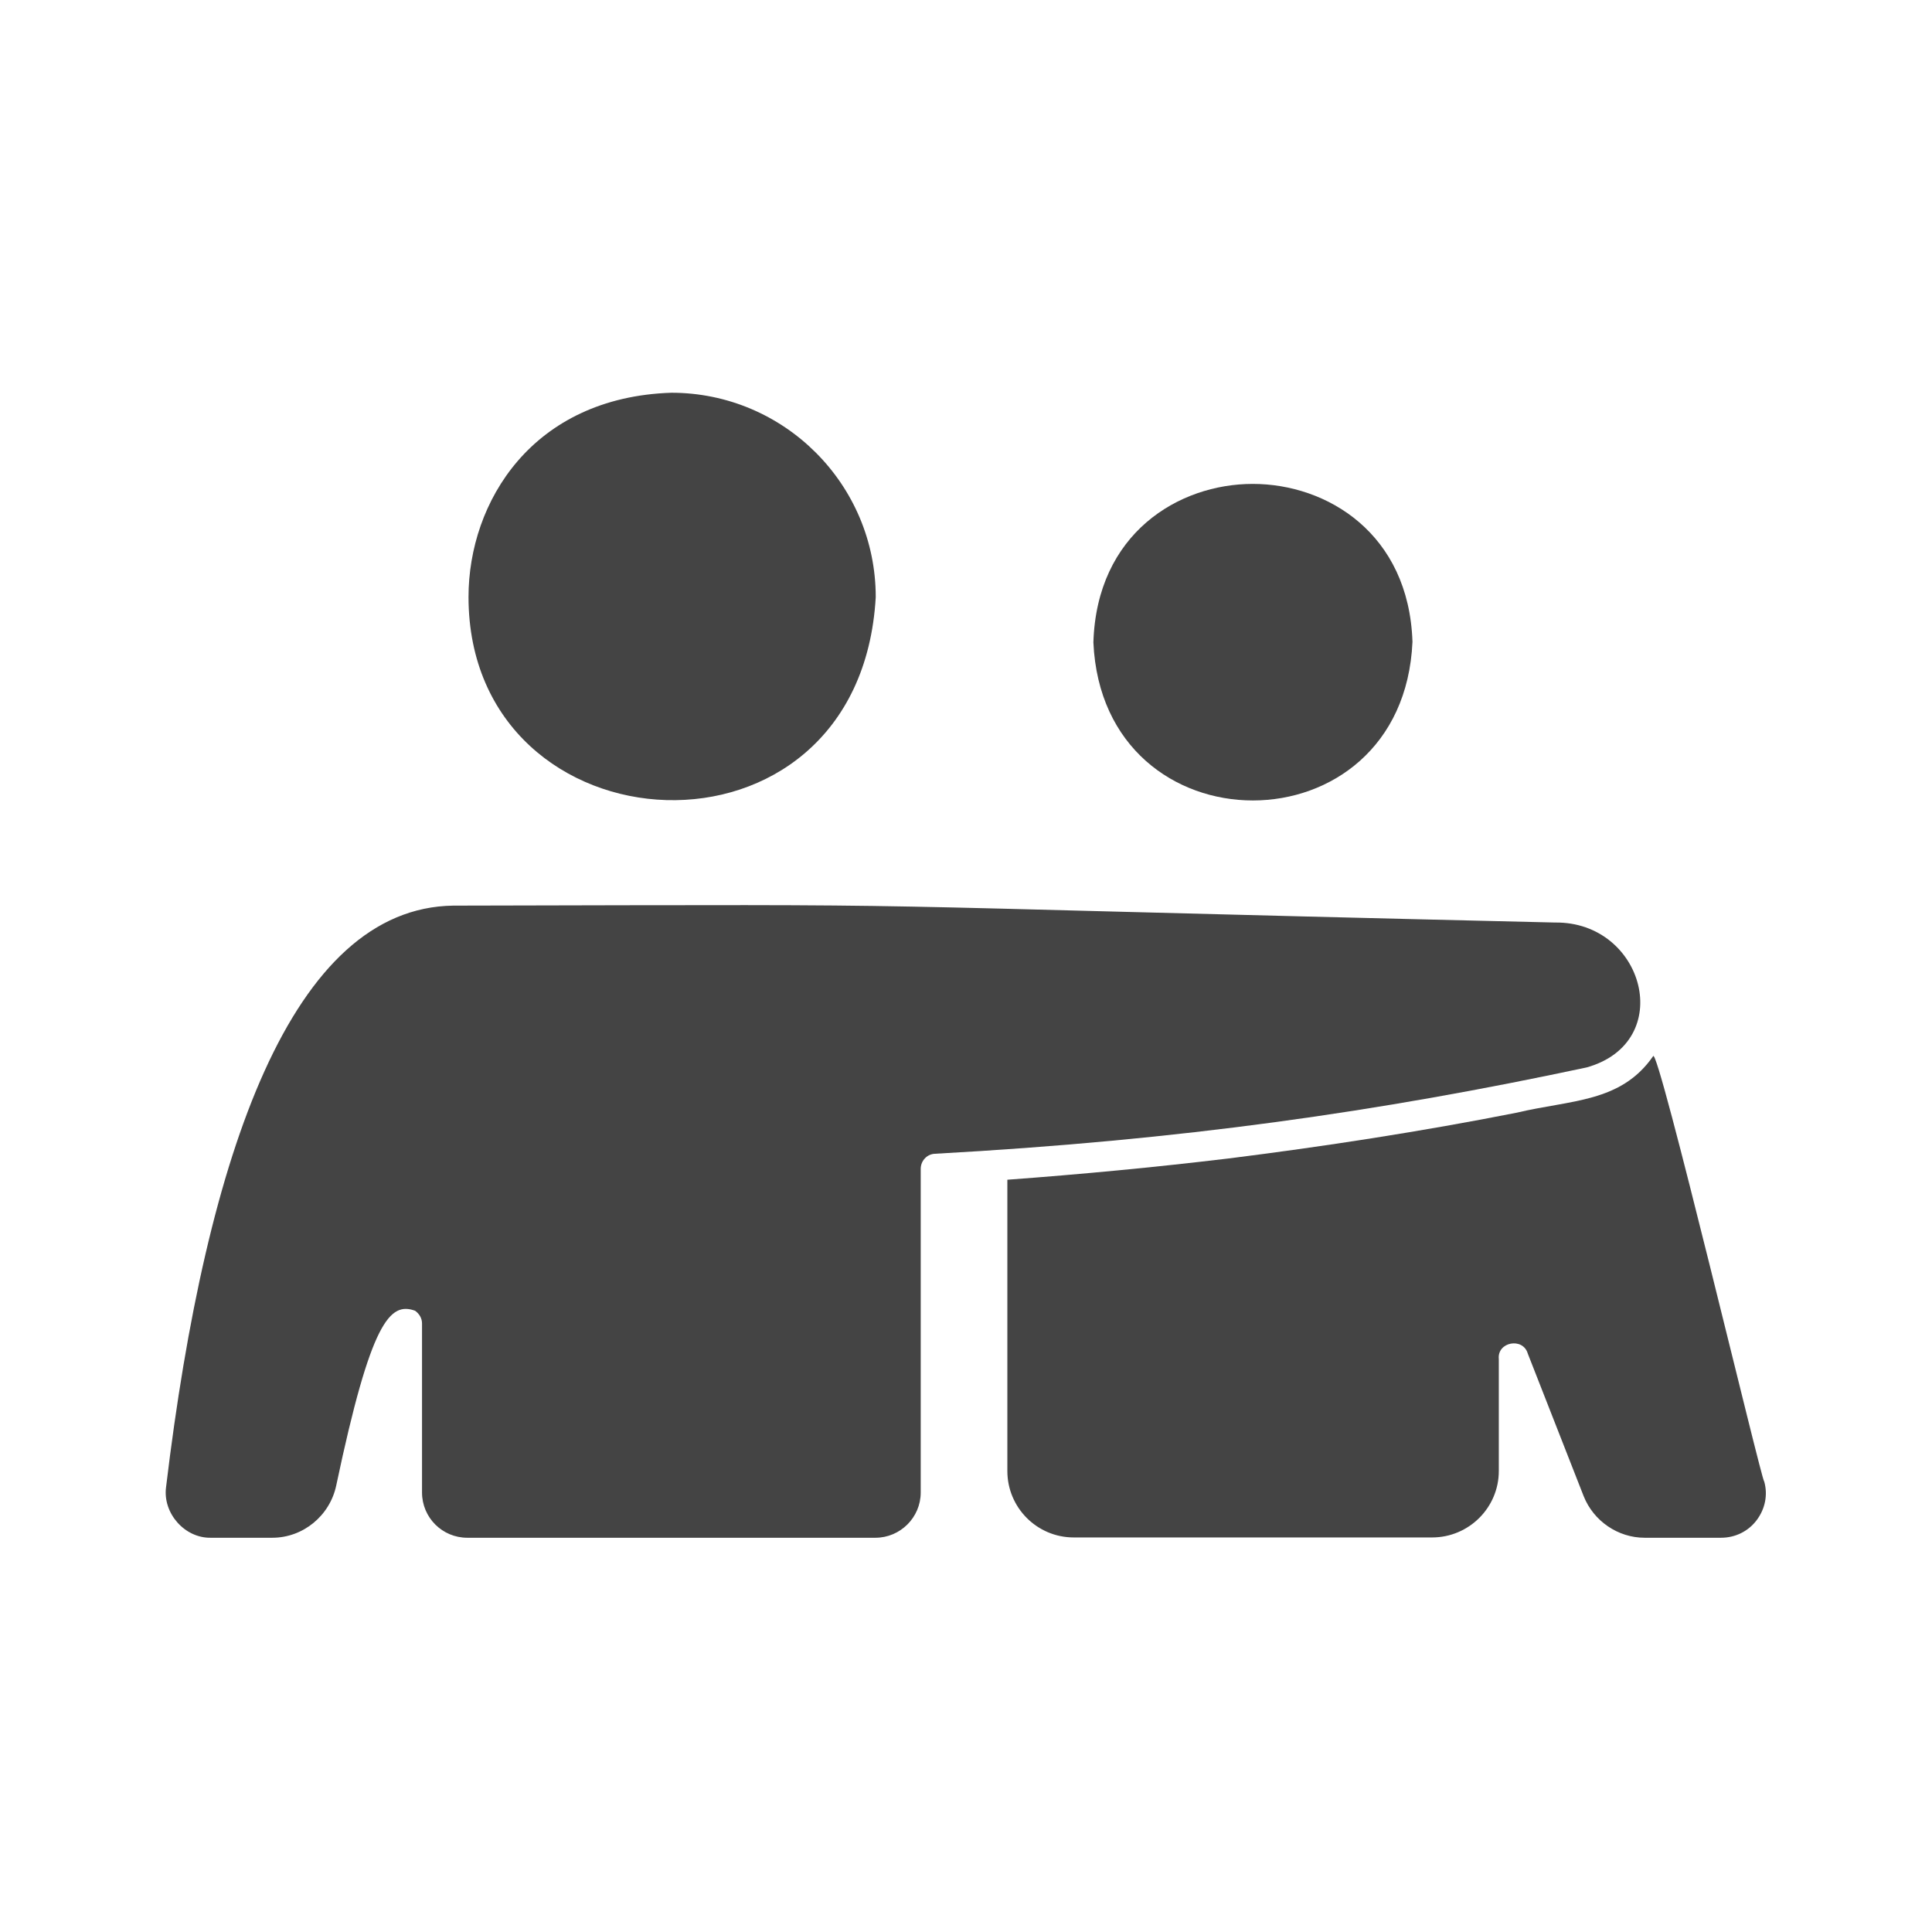 <svg width="32" height="32" viewBox="0 0 32 32" fill="none" xmlns="http://www.w3.org/2000/svg">
<path d="M29.095 25.18C28.955 25.365 28.74 25.47 28.505 25.47H27.24C26.8 25.47 26.395 25.195 26.23 24.78L25.305 22.42C25.225 22.145 24.795 22.225 24.825 22.51V24.365C24.825 24.97 24.33 25.465 23.72 25.465H17.785C17.175 25.465 16.685 24.97 16.685 24.365V19.54C17.905 19.45 19.12 19.335 20.33 19.19C21.93 18.99 23.55 18.74 25.12 18.43C26.02 18.215 26.845 18.265 27.38 17.495C27.45 17.255 29.19 24.585 29.22 24.535C29.285 24.76 29.235 24.995 29.095 25.18Z" fill="#444444"/>
<path d="M26.28 17.68C22.835 18.415 19.565 18.885 15.485 19.11C15.355 19.115 15.25 19.225 15.25 19.36V24.72C15.25 25.135 14.91 25.47 14.5 25.47H7.74C7.325 25.47 6.99 25.135 6.99 24.72V21.92C6.99 21.835 6.945 21.76 6.875 21.71C6.46 21.56 6.145 21.875 5.57 24.6C5.465 25.105 5.02 25.47 4.51 25.47H3.495C3.06 25.48 2.695 25.065 2.75 24.635C3.42 19.045 4.85 15.04 7.505 15C16.645 14.98 12.54 14.97 25.755 15.28C27.235 15.26 27.775 17.26 26.28 17.68Z" fill="#444444"/>
<path d="M23.395 10.63C23.24 14.135 18.265 14.13 18.11 10.64C18.165 8.835 19.52 8.015 20.75 8.015C21.98 8.015 23.335 8.835 23.395 10.63Z" fill="#444444"/>
<path d="M14.505 9.89C14.24 14.57 7.765 14.175 7.76 9.89C7.76 8.315 8.815 6.58 11.12 6.505C12.985 6.505 14.505 8.02 14.505 9.89Z" fill="#444444"/>
</svg>
